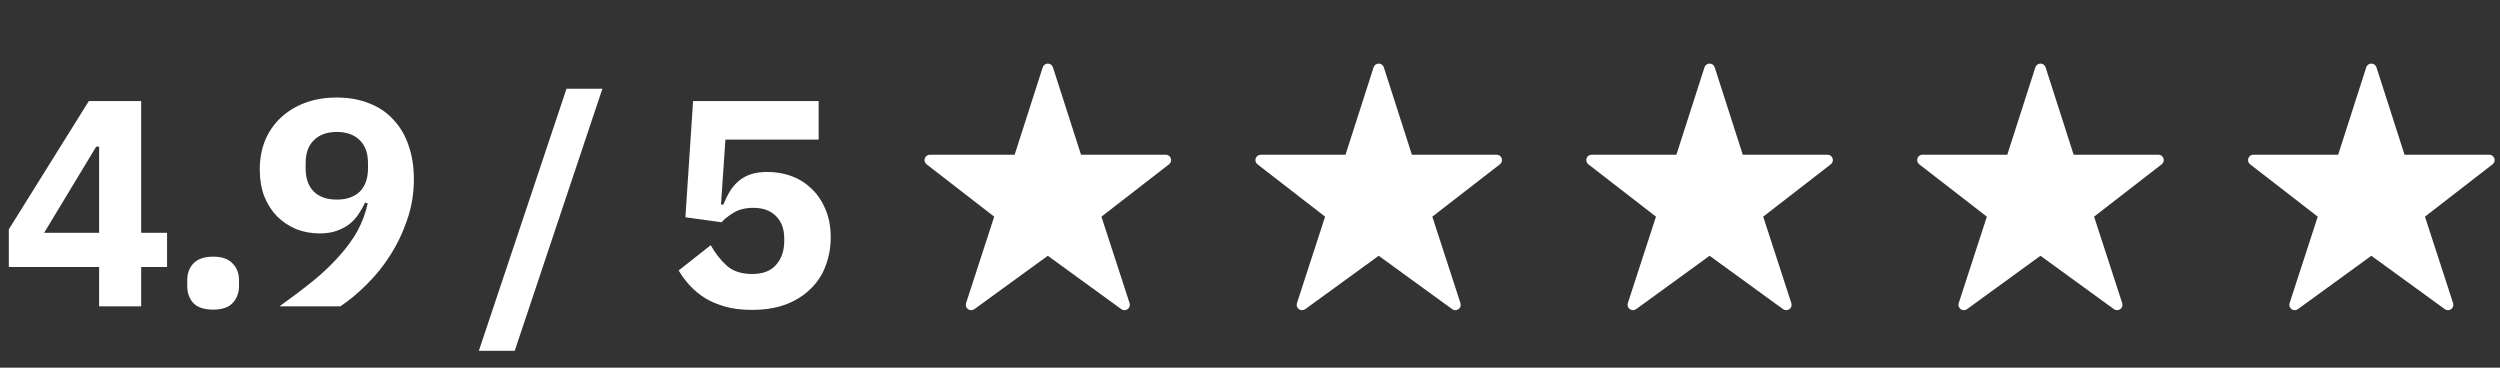 <svg width="136" height="20" viewBox="0 0 136 20" fill="none" xmlns="http://www.w3.org/2000/svg">
<rect x="0" y="0" width="136" height="20" fill="#333333" stroke="none"/>
<path d="M5.392 16.666V14.523H0.48V12.475L4.832 5.498H7.68V12.666H9.088V14.523H7.68V16.666H5.392ZM2.4 12.666H5.392V7.979H5.232L2.4 12.666ZM11.594 16.843C11.114 16.843 10.756 16.725 10.522 16.491C10.298 16.245 10.186 15.936 10.186 15.562V15.242C10.186 14.869 10.298 14.565 10.522 14.331C10.756 14.085 11.114 13.963 11.594 13.963C12.074 13.963 12.426 14.085 12.65 14.331C12.884 14.565 13.002 14.869 13.002 15.242V15.562C13.002 15.936 12.884 16.245 12.65 16.491C12.426 16.725 12.074 16.843 11.594 16.843ZM22.515 9.739C22.515 10.528 22.392 11.269 22.147 11.963C21.912 12.656 21.603 13.301 21.219 13.899C20.846 14.485 20.419 15.013 19.939 15.482C19.47 15.952 18.995 16.346 18.515 16.666H15.203C15.886 16.176 16.499 15.712 17.043 15.274C17.587 14.826 18.056 14.379 18.451 13.931C18.856 13.482 19.187 13.029 19.443 12.57C19.699 12.101 19.886 11.6 20.003 11.066L19.859 11.018C19.763 11.232 19.645 11.44 19.507 11.643C19.379 11.845 19.213 12.027 19.011 12.187C18.819 12.336 18.59 12.459 18.323 12.555C18.056 12.65 17.747 12.698 17.395 12.698C16.936 12.698 16.504 12.618 16.099 12.459C15.704 12.288 15.357 12.053 15.059 11.755C14.771 11.456 14.541 11.093 14.371 10.666C14.211 10.24 14.131 9.76 14.131 9.226C14.131 8.65 14.227 8.123 14.419 7.643C14.621 7.162 14.904 6.752 15.267 6.41C15.64 6.059 16.083 5.787 16.595 5.595C17.107 5.402 17.683 5.306 18.323 5.306C18.984 5.306 19.576 5.413 20.099 5.627C20.622 5.829 21.059 6.128 21.411 6.522C21.773 6.907 22.046 7.37 22.227 7.915C22.419 8.459 22.515 9.066 22.515 9.739ZM18.323 10.858C18.856 10.858 19.272 10.714 19.571 10.427C19.869 10.128 20.019 9.707 20.019 9.162V8.874C20.019 8.331 19.869 7.915 19.571 7.627C19.272 7.328 18.856 7.178 18.323 7.178C17.79 7.178 17.373 7.328 17.075 7.627C16.776 7.915 16.627 8.331 16.627 8.874V9.162C16.627 9.707 16.776 10.128 17.075 10.427C17.373 10.714 17.79 10.858 18.323 10.858ZM26.05 19.082L30.818 4.827H32.77L28.002 19.082H26.05ZM44.535 7.595H39.462L39.222 11.13H39.35C39.457 10.864 39.575 10.624 39.703 10.411C39.841 10.187 40.001 10 40.182 9.851C40.364 9.691 40.583 9.568 40.839 9.482C41.094 9.397 41.398 9.354 41.751 9.354C42.23 9.354 42.678 9.434 43.094 9.595C43.511 9.755 43.873 9.989 44.182 10.299C44.492 10.597 44.737 10.97 44.919 11.418C45.1 11.856 45.191 12.352 45.191 12.906C45.191 13.472 45.094 14 44.903 14.491C44.721 14.97 44.444 15.386 44.071 15.739C43.708 16.09 43.26 16.368 42.727 16.57C42.193 16.762 41.585 16.858 40.903 16.858C40.358 16.858 39.879 16.8 39.462 16.683C39.047 16.565 38.678 16.41 38.358 16.218C38.038 16.016 37.761 15.787 37.526 15.53C37.292 15.274 37.089 15.002 36.919 14.714L38.663 13.338C38.908 13.776 39.201 14.149 39.542 14.459C39.884 14.757 40.343 14.906 40.919 14.906C41.495 14.906 41.926 14.741 42.215 14.411C42.513 14.08 42.663 13.643 42.663 13.098V12.97C42.663 12.459 42.513 12.053 42.215 11.755C41.916 11.456 41.505 11.306 40.983 11.306C40.545 11.306 40.182 11.397 39.895 11.579C39.617 11.749 39.404 11.92 39.255 12.091L37.286 11.819L37.703 5.498H44.535V7.595Z" fill="white"/>
<g clip-path="url(#clip0_2073_4812)">
<path d="M63.418 8.416H58.807L57.279 3.66C57.26 3.602 57.223 3.551 57.173 3.515C57.123 3.479 57.063 3.459 57.002 3.459C56.941 3.459 56.881 3.479 56.831 3.515C56.781 3.551 56.744 3.602 56.725 3.66L55.196 8.416H50.585C50.524 8.416 50.465 8.435 50.415 8.47C50.365 8.506 50.328 8.556 50.309 8.613C50.289 8.671 50.288 8.733 50.305 8.791C50.323 8.85 50.358 8.901 50.406 8.938L54.085 11.786L52.554 16.492C52.535 16.551 52.535 16.614 52.554 16.673C52.573 16.731 52.61 16.782 52.66 16.819C52.71 16.855 52.77 16.874 52.831 16.874C52.893 16.874 52.953 16.855 53.003 16.819L57.001 13.914L61 16.819C61.05 16.855 61.11 16.874 61.171 16.874C61.233 16.874 61.293 16.855 61.343 16.819C61.393 16.782 61.43 16.731 61.449 16.673C61.468 16.614 61.468 16.551 61.449 16.492L59.918 11.786L63.595 8.938C63.643 8.901 63.679 8.85 63.696 8.792C63.714 8.734 63.713 8.671 63.693 8.614C63.674 8.556 63.637 8.506 63.587 8.471C63.538 8.435 63.479 8.416 63.418 8.416Z" fill="white"/>
</g>
<g clip-path="url(#clip1_2073_4812)">
<path d="M81.418 8.416H76.807L75.279 3.66C75.26 3.602 75.223 3.551 75.173 3.515C75.123 3.479 75.063 3.459 75.002 3.459C74.941 3.459 74.881 3.479 74.831 3.515C74.781 3.551 74.744 3.602 74.725 3.66L73.196 8.416H68.585C68.524 8.416 68.465 8.435 68.415 8.47C68.365 8.506 68.328 8.556 68.309 8.613C68.289 8.671 68.288 8.733 68.305 8.791C68.323 8.85 68.358 8.901 68.406 8.938L72.085 11.786L70.554 16.492C70.535 16.551 70.535 16.614 70.554 16.673C70.573 16.731 70.61 16.782 70.66 16.819C70.71 16.855 70.77 16.874 70.831 16.874C70.893 16.874 70.953 16.855 71.003 16.819L75.001 13.914L79 16.819C79.05 16.855 79.11 16.874 79.171 16.874C79.233 16.874 79.293 16.855 79.343 16.819C79.393 16.782 79.43 16.731 79.449 16.673C79.468 16.614 79.468 16.551 79.449 16.492L77.918 11.786L81.595 8.938C81.643 8.901 81.679 8.85 81.696 8.792C81.714 8.734 81.713 8.671 81.693 8.614C81.674 8.556 81.637 8.506 81.587 8.471C81.538 8.435 81.479 8.416 81.418 8.416Z" fill="white"/>
</g>
<g clip-path="url(#clip2_2073_4812)">
<path d="M99.418 8.416H94.807L93.279 3.66C93.26 3.602 93.223 3.551 93.173 3.515C93.123 3.479 93.063 3.459 93.002 3.459C92.941 3.459 92.881 3.479 92.831 3.515C92.781 3.551 92.744 3.602 92.725 3.66L91.196 8.416H86.585C86.524 8.416 86.465 8.435 86.415 8.47C86.365 8.506 86.328 8.556 86.309 8.613C86.289 8.671 86.288 8.733 86.305 8.791C86.323 8.85 86.358 8.901 86.406 8.938L90.085 11.786L88.554 16.492C88.535 16.551 88.535 16.614 88.554 16.673C88.573 16.731 88.61 16.782 88.66 16.819C88.71 16.855 88.77 16.874 88.831 16.874C88.893 16.874 88.953 16.855 89.003 16.819L93.001 13.914L97 16.819C97.05 16.855 97.11 16.874 97.171 16.874C97.233 16.874 97.293 16.855 97.343 16.819C97.393 16.782 97.43 16.731 97.449 16.673C97.468 16.614 97.468 16.551 97.449 16.492L95.918 11.786L99.595 8.938C99.643 8.901 99.679 8.85 99.696 8.792C99.714 8.734 99.713 8.671 99.693 8.614C99.674 8.556 99.637 8.506 99.587 8.471C99.538 8.435 99.479 8.416 99.418 8.416Z" fill="white"/>
</g>
<g clip-path="url(#clip3_2073_4812)">
<path d="M117.418 8.416H112.807L111.279 3.66C111.26 3.602 111.223 3.551 111.173 3.515C111.123 3.479 111.063 3.459 111.002 3.459C110.941 3.459 110.881 3.479 110.831 3.515C110.781 3.551 110.744 3.602 110.725 3.66L109.196 8.416H104.585C104.524 8.416 104.465 8.435 104.415 8.47C104.366 8.506 104.328 8.556 104.309 8.613C104.289 8.671 104.288 8.733 104.305 8.791C104.323 8.85 104.358 8.901 104.406 8.938L108.085 11.786L106.554 16.492C106.535 16.551 106.535 16.614 106.554 16.673C106.573 16.731 106.61 16.782 106.66 16.819C106.71 16.855 106.77 16.874 106.831 16.874C106.893 16.874 106.953 16.855 107.003 16.819L111.001 13.914L115 16.819C115.05 16.855 115.11 16.874 115.171 16.874C115.233 16.874 115.293 16.855 115.343 16.819C115.393 16.782 115.43 16.731 115.449 16.673C115.468 16.614 115.468 16.551 115.449 16.492L113.918 11.786L117.595 8.938C117.643 8.901 117.679 8.85 117.696 8.792C117.714 8.734 117.713 8.671 117.693 8.614C117.674 8.556 117.637 8.506 117.587 8.471C117.538 8.435 117.479 8.416 117.418 8.416Z" fill="white"/>
</g>
<g clip-path="url(#clip4_2073_4812)">
<path d="M135.418 8.416H130.807L129.279 3.66C129.26 3.602 129.223 3.551 129.173 3.515C129.123 3.479 129.063 3.459 129.002 3.459C128.941 3.459 128.881 3.479 128.831 3.515C128.781 3.551 128.744 3.602 128.725 3.66L127.196 8.416H122.585C122.524 8.416 122.465 8.435 122.415 8.47C122.366 8.506 122.328 8.556 122.309 8.613C122.289 8.671 122.288 8.733 122.305 8.791C122.323 8.85 122.358 8.901 122.406 8.938L126.085 11.786L124.554 16.492C124.535 16.551 124.535 16.614 124.554 16.673C124.573 16.731 124.61 16.782 124.66 16.819C124.71 16.855 124.77 16.874 124.831 16.874C124.893 16.874 124.953 16.855 125.003 16.819L129.001 13.914L133 16.819C133.05 16.855 133.11 16.874 133.171 16.874C133.233 16.874 133.293 16.855 133.343 16.819C133.393 16.782 133.43 16.731 133.449 16.673C133.468 16.614 133.468 16.551 133.449 16.492L131.918 11.786L135.595 8.938C135.643 8.901 135.679 8.85 135.696 8.792C135.714 8.734 135.713 8.671 135.693 8.614C135.674 8.556 135.637 8.506 135.587 8.471C135.538 8.435 135.479 8.416 135.418 8.416Z" fill="white"/>
</g>
<defs>
<clipPath id="clip0_2073_4812">
<rect width="14" height="14" fill="white" transform="translate(50 3.167)"/>
</clipPath>
<clipPath id="clip1_2073_4812">
<rect width="14" height="14" fill="white" transform="translate(68 3.167)"/>
</clipPath>
<clipPath id="clip2_2073_4812">
<rect width="14" height="14" fill="white" transform="translate(86 3.167)"/>
</clipPath>
<clipPath id="clip3_2073_4812">
<rect width="14" height="14" fill="white" transform="translate(104 3.167)"/>
</clipPath>
<clipPath id="clip4_2073_4812">
<rect width="14" height="14" fill="white" transform="translate(122 3.167)"/>
</clipPath>
</defs>
</svg>

